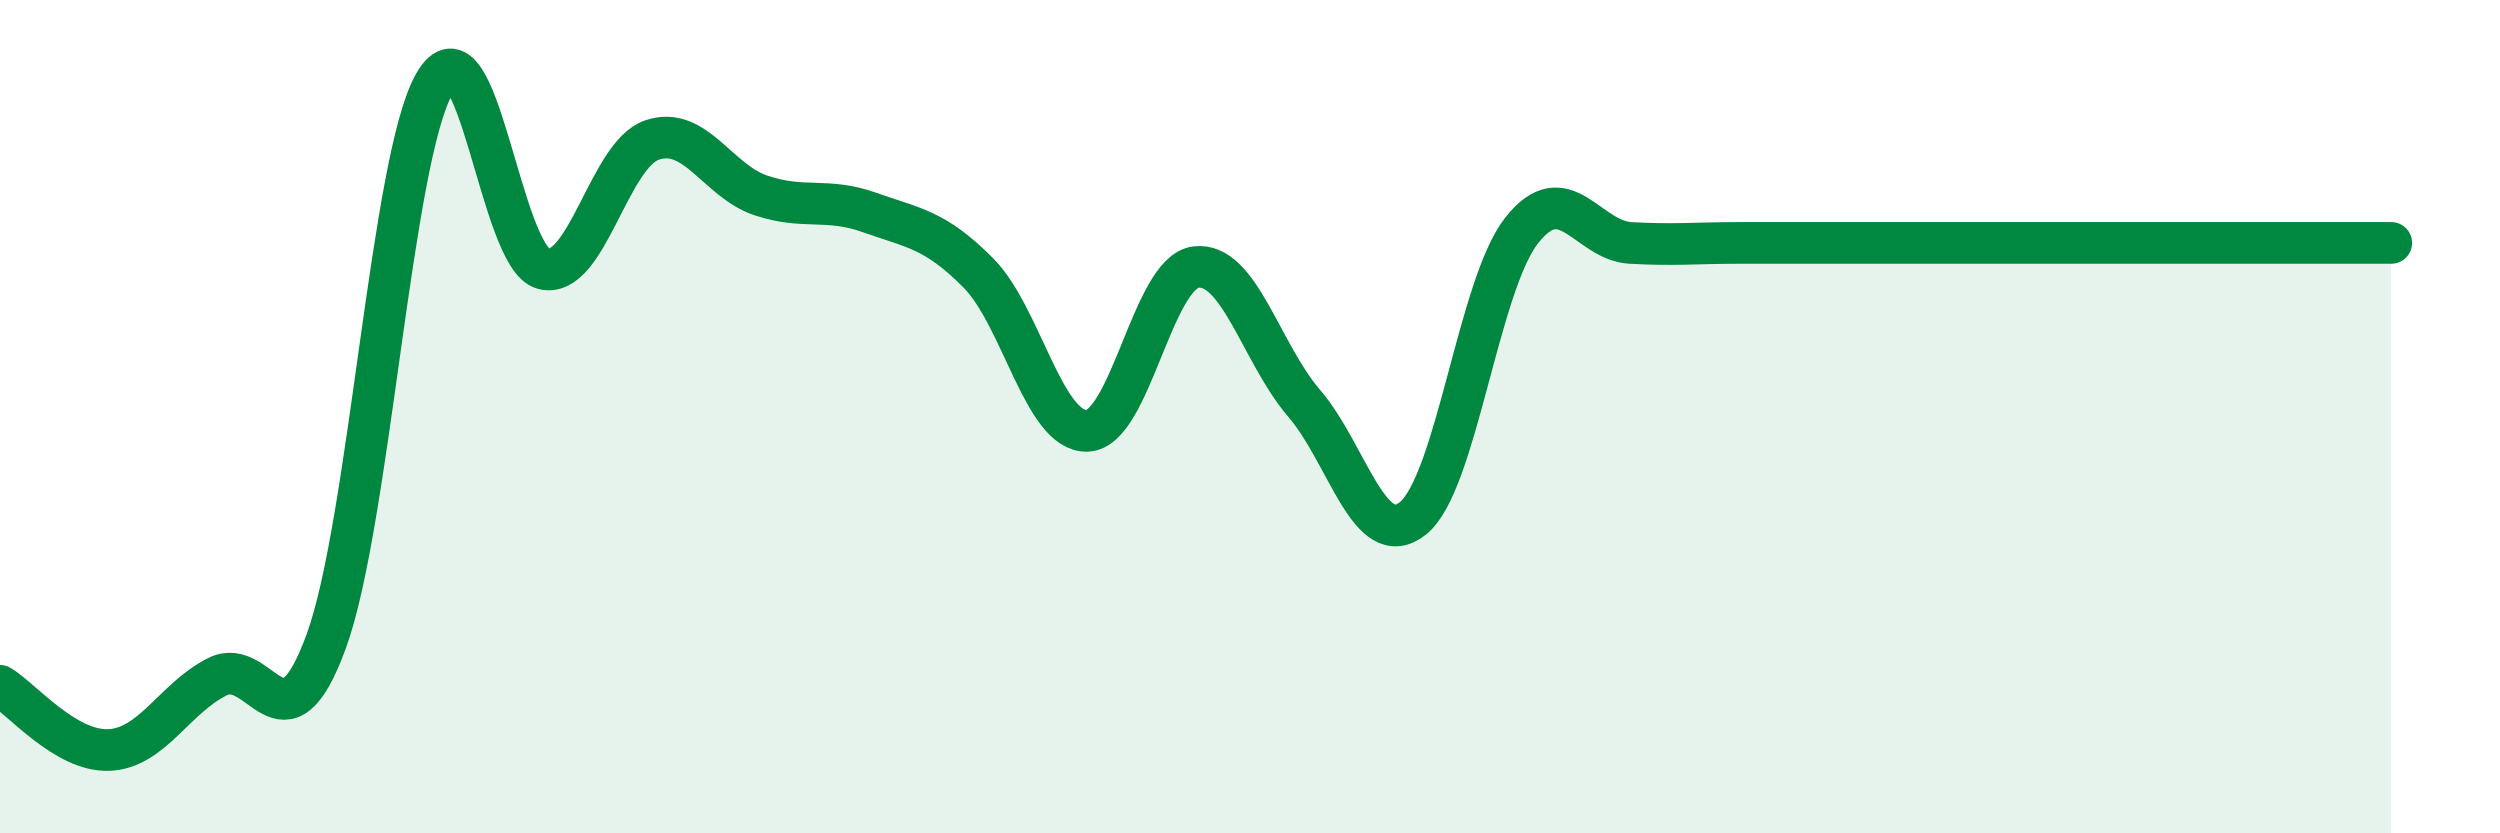 
    <svg width="60" height="20" viewBox="0 0 60 20" xmlns="http://www.w3.org/2000/svg">
      <path
        d="M 0,16.46 C 0.52,16.77 1.57,18.04 2.61,18 C 3.65,17.96 4.18,16.76 5.22,16.24 C 6.26,15.72 6.79,18.24 7.83,15.39 C 8.87,12.54 9.39,3.79 10.43,2 C 11.47,0.21 12,6.18 13.04,6.45 C 14.08,6.72 14.61,3.71 15.65,3.36 C 16.69,3.01 17.22,4.34 18.26,4.69 C 19.3,5.04 19.83,4.73 20.87,5.1 C 21.91,5.47 22.44,5.5 23.48,6.55 C 24.52,7.6 25.05,10.37 26.09,10.34 C 27.13,10.31 27.66,6.54 28.7,6.41 C 29.74,6.28 30.26,8.47 31.3,9.68 C 32.34,10.89 32.87,13.27 33.91,12.44 C 34.95,11.61 35.48,6.85 36.52,5.53 C 37.56,4.21 38.09,5.77 39.13,5.83 C 40.17,5.89 40.7,5.83 41.74,5.83 C 42.78,5.83 43.31,5.83 44.35,5.83 C 45.39,5.83 45.92,5.83 46.96,5.83 C 48,5.83 48.53,5.83 49.57,5.83 C 50.61,5.83 51.13,5.83 52.17,5.83 C 53.21,5.83 53.74,5.83 54.78,5.83 C 55.82,5.83 56.87,5.83 57.39,5.83L57.39 20L0 20Z"
        fill="#008740"
        opacity="0.1"
        stroke-linecap="round"
        stroke-linejoin="round"
      />
      <path
        d="M 0,16.46 C 0.52,16.77 1.57,18.04 2.61,18 C 3.65,17.96 4.18,16.76 5.22,16.24 C 6.26,15.72 6.79,18.24 7.83,15.39 C 8.87,12.54 9.39,3.79 10.43,2 C 11.47,0.21 12,6.18 13.04,6.45 C 14.08,6.72 14.61,3.71 15.65,3.36 C 16.69,3.01 17.22,4.34 18.26,4.69 C 19.3,5.04 19.83,4.73 20.87,5.1 C 21.91,5.47 22.44,5.5 23.48,6.55 C 24.52,7.6 25.05,10.37 26.09,10.34 C 27.13,10.31 27.66,6.54 28.7,6.41 C 29.74,6.28 30.26,8.47 31.3,9.68 C 32.34,10.89 32.87,13.27 33.91,12.44 C 34.95,11.61 35.48,6.85 36.52,5.53 C 37.56,4.21 38.09,5.77 39.13,5.83 C 40.17,5.89 40.7,5.83 41.74,5.83 C 42.78,5.83 43.31,5.83 44.35,5.83 C 45.39,5.83 45.92,5.83 46.96,5.83 C 48,5.83 48.53,5.83 49.57,5.83 C 50.61,5.83 51.13,5.83 52.17,5.83 C 53.21,5.83 53.74,5.83 54.78,5.83 C 55.82,5.83 56.87,5.83 57.39,5.83"
        stroke="#008740"
        stroke-width="1"
        fill="none"
        stroke-linecap="round"
        stroke-linejoin="round"
      />
    </svg>
  